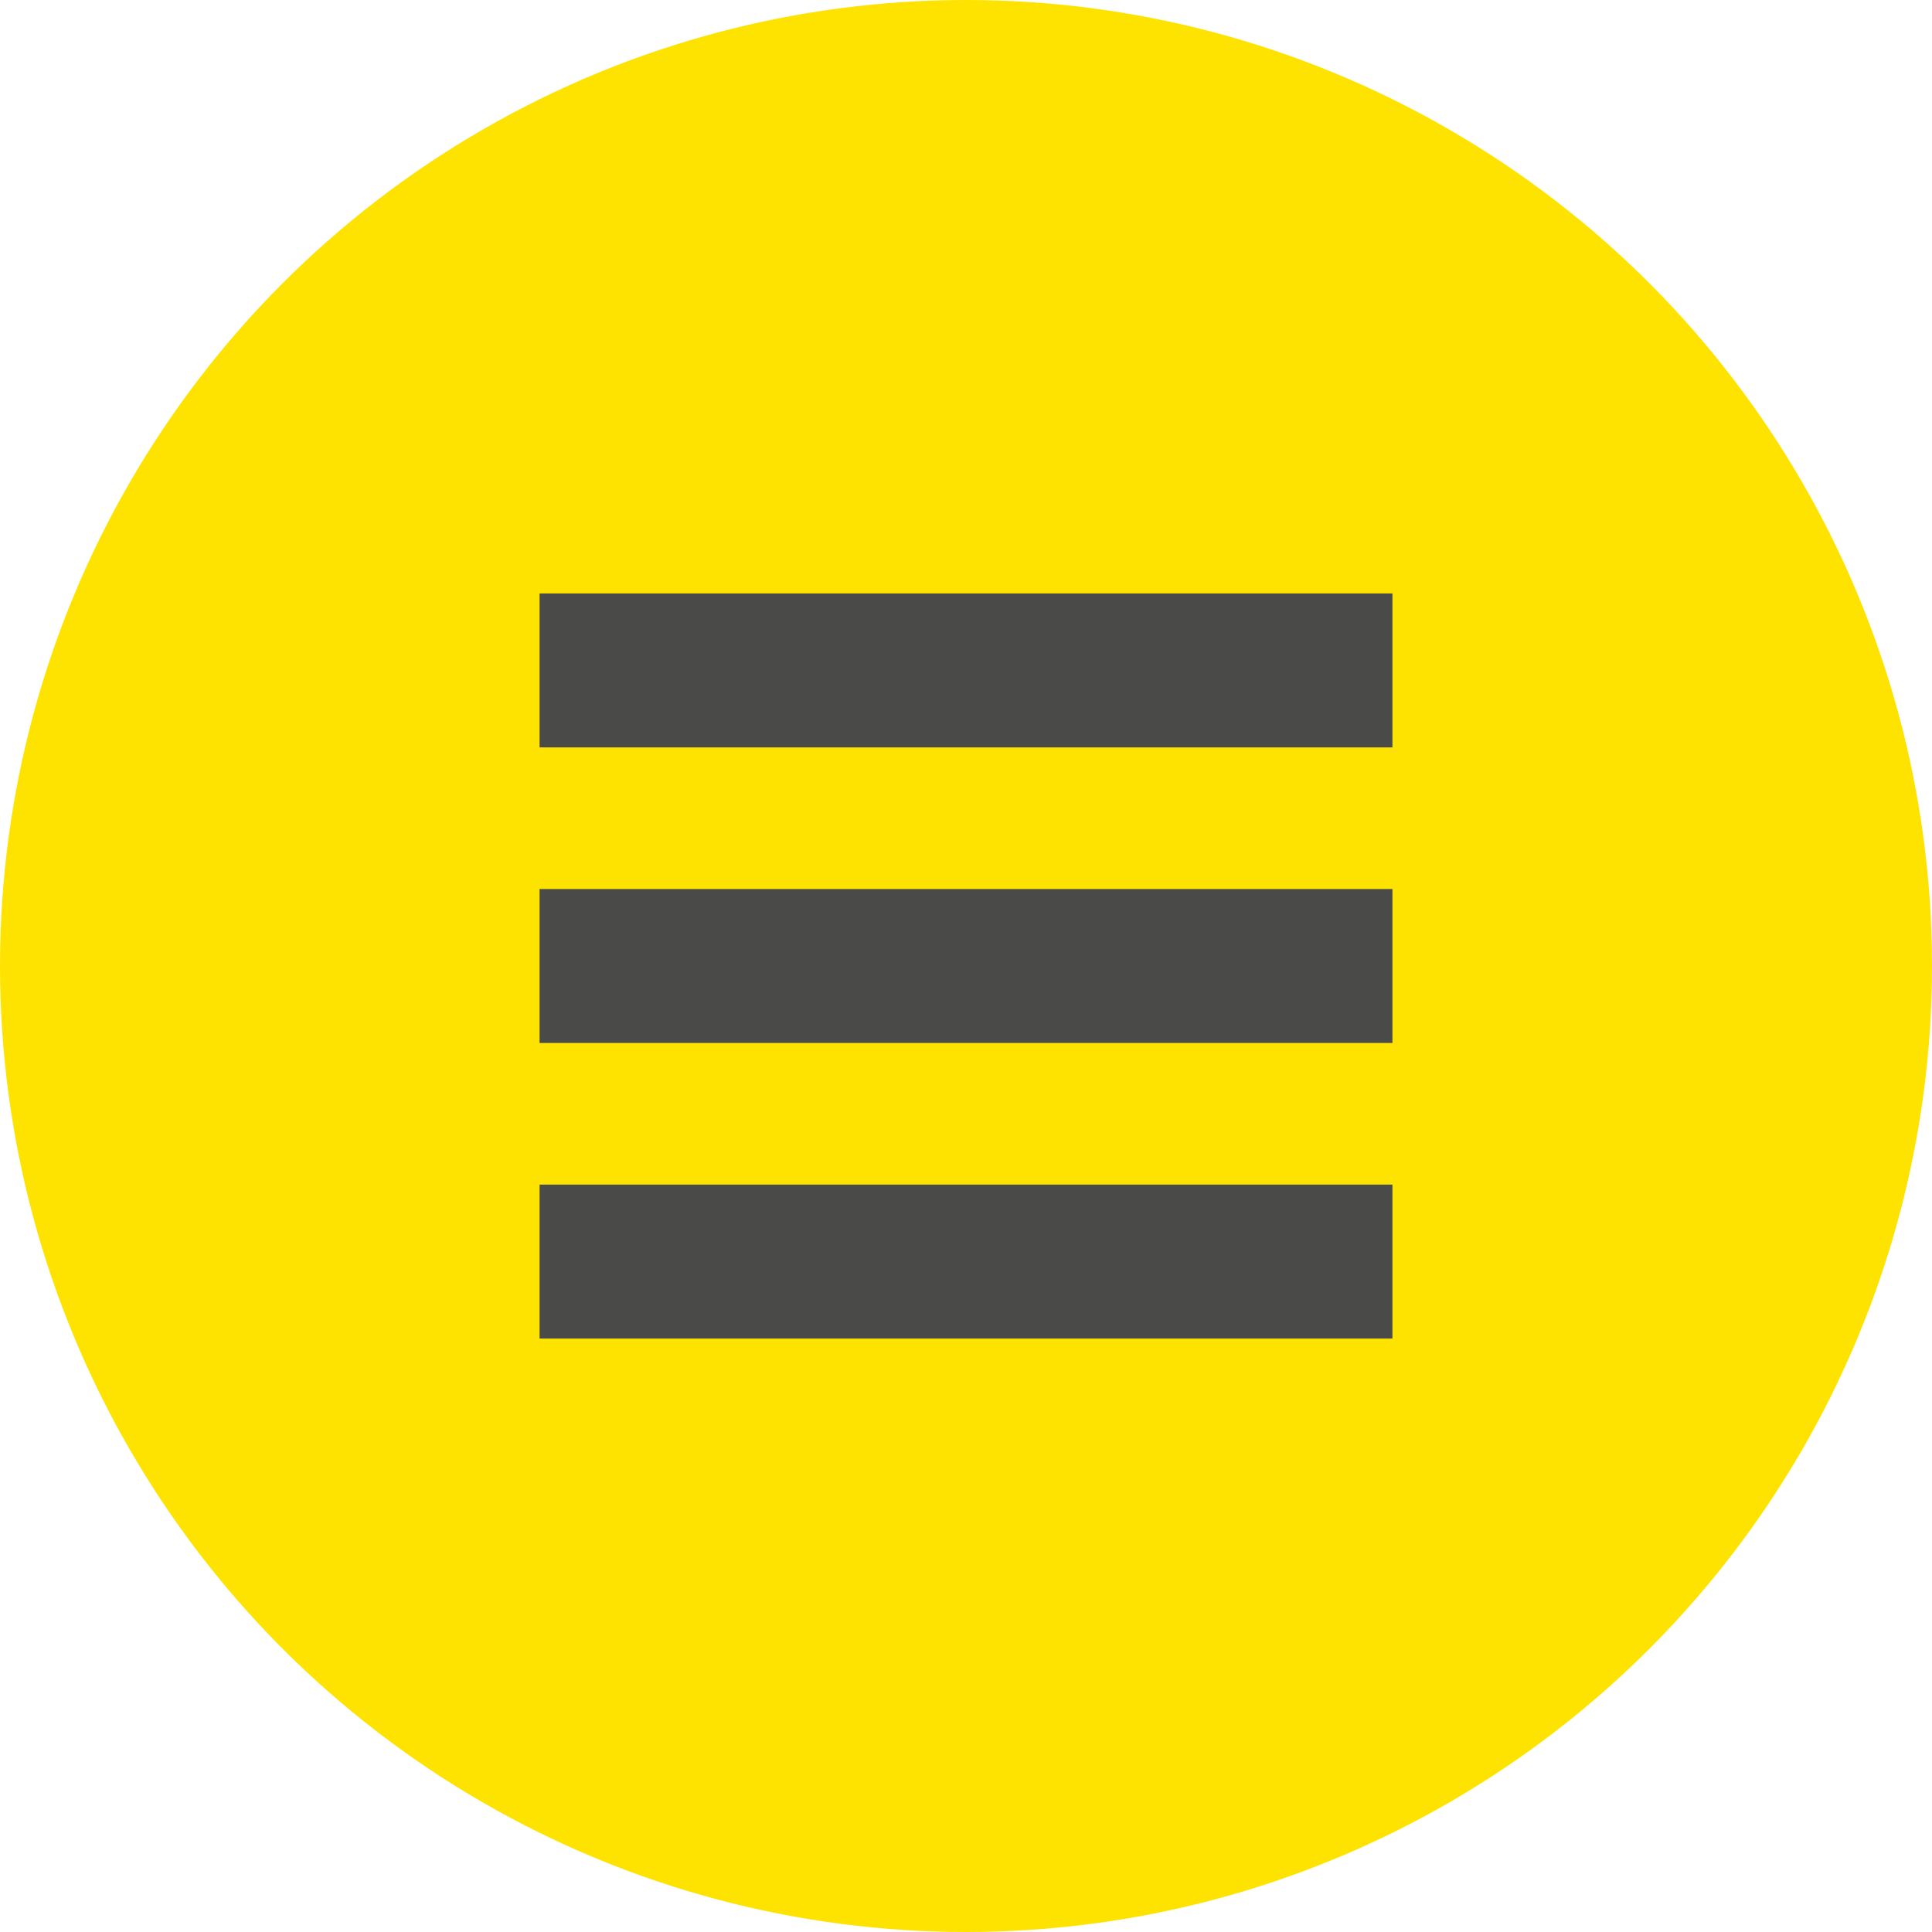 <svg xmlns="http://www.w3.org/2000/svg" viewBox="0 0 25.1 25.1"><defs><style>.cls-1,.cls-2{fill:#fee300;}.cls-1{isolation:isolate;}.cls-2{stroke:#4a4a49;stroke-miterlimit:10;stroke-width:2px;}</style></defs><title>loop-menuRecurso 2</title><g id="Capa_2" data-name="Capa 2"><g id="Capa_1-2" data-name="Capa 1"><circle class="cls-1" cx="12.55" cy="12.55" r="12.55"/><line class="cls-2" x1="7.01" y1="8.71" x2="18.09" y2="8.71"/><line class="cls-2" x1="7.01" y1="12.55" x2="18.09" y2="12.55"/><line class="cls-2" x1="7.01" y1="16.39" x2="18.09" y2="16.39"/></g></g></svg>